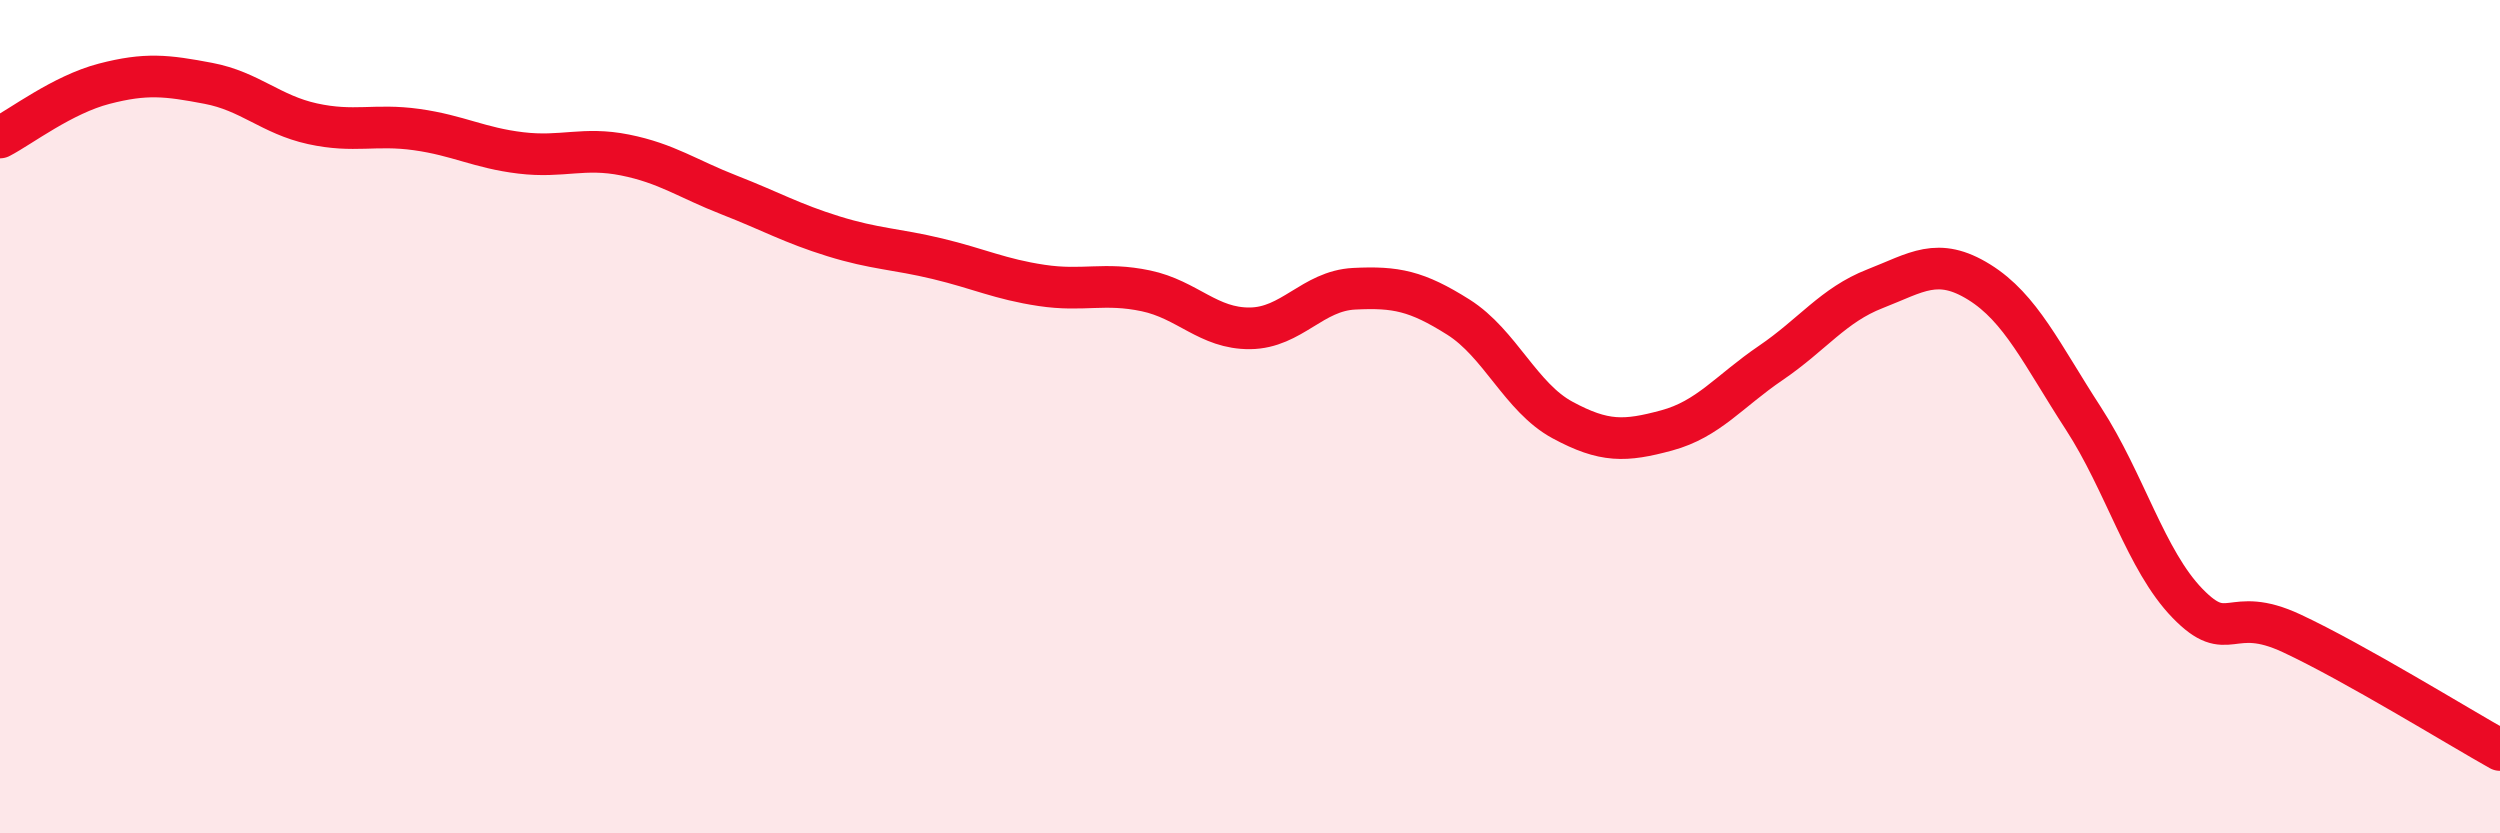 
    <svg width="60" height="20" viewBox="0 0 60 20" xmlns="http://www.w3.org/2000/svg">
      <path
        d="M 0,3.3 C 0.5,3.04 1.5,2.27 2.5,2.01 C 3.5,1.75 4,1.81 5,2 C 6,2.19 6.5,2.75 7.5,2.97 C 8.5,3.19 9,2.97 10,3.11 C 11,3.25 11.5,3.55 12.5,3.67 C 13.5,3.79 14,3.52 15,3.72 C 16,3.92 16.5,4.29 17.5,4.68 C 18.5,5.07 19,5.36 20,5.67 C 21,5.98 21.5,5.97 22.5,6.21 C 23.5,6.45 24,6.7 25,6.85 C 26,7 26.5,6.77 27.5,6.98 C 28.5,7.19 29,7.89 30,7.88 C 31,7.87 31.5,6.98 32.5,6.93 C 33.5,6.88 34,6.98 35,7.61 C 36,8.24 36.5,9.54 37.5,10.08 C 38.5,10.62 39,10.6 40,10.33 C 41,10.06 41.5,9.39 42.5,8.71 C 43.5,8.03 44,7.32 45,6.93 C 46,6.54 46.5,6.15 47.5,6.77 C 48.5,7.39 49,8.5 50,10.04 C 51,11.58 51.5,13.45 52.5,14.48 C 53.5,15.51 53.5,14.5 55,15.2 C 56.5,15.9 59,17.44 60,18L60 20L0 20Z"
        fill="#EB0A25"
        opacity="0.1"
        stroke-linecap="round"
        stroke-linejoin="round"
      />
      <path
        d="M 0,3.3 C 0.5,3.04 1.5,2.27 2.5,2.01 C 3.5,1.75 4,1.81 5,2 C 6,2.19 6.5,2.75 7.5,2.97 C 8.5,3.19 9,2.97 10,3.11 C 11,3.25 11.5,3.55 12.5,3.67 C 13.5,3.79 14,3.52 15,3.72 C 16,3.92 16.5,4.29 17.5,4.68 C 18.5,5.07 19,5.36 20,5.67 C 21,5.98 21.5,5.97 22.5,6.21 C 23.5,6.45 24,6.7 25,6.85 C 26,7 26.5,6.77 27.5,6.98 C 28.5,7.19 29,7.89 30,7.88 C 31,7.87 31.5,6.98 32.5,6.93 C 33.5,6.88 34,6.98 35,7.61 C 36,8.24 36.5,9.54 37.5,10.08 C 38.5,10.62 39,10.6 40,10.33 C 41,10.06 41.5,9.39 42.5,8.71 C 43.5,8.03 44,7.32 45,6.93 C 46,6.54 46.5,6.15 47.5,6.77 C 48.5,7.39 49,8.5 50,10.04 C 51,11.58 51.5,13.45 52.5,14.48 C 53.5,15.51 53.5,14.5 55,15.2 C 56.5,15.9 59,17.44 60,18"
        stroke="#EB0A25"
        stroke-width="1"
        fill="none"
        stroke-linecap="round"
        stroke-linejoin="round"
      />
    </svg>
  